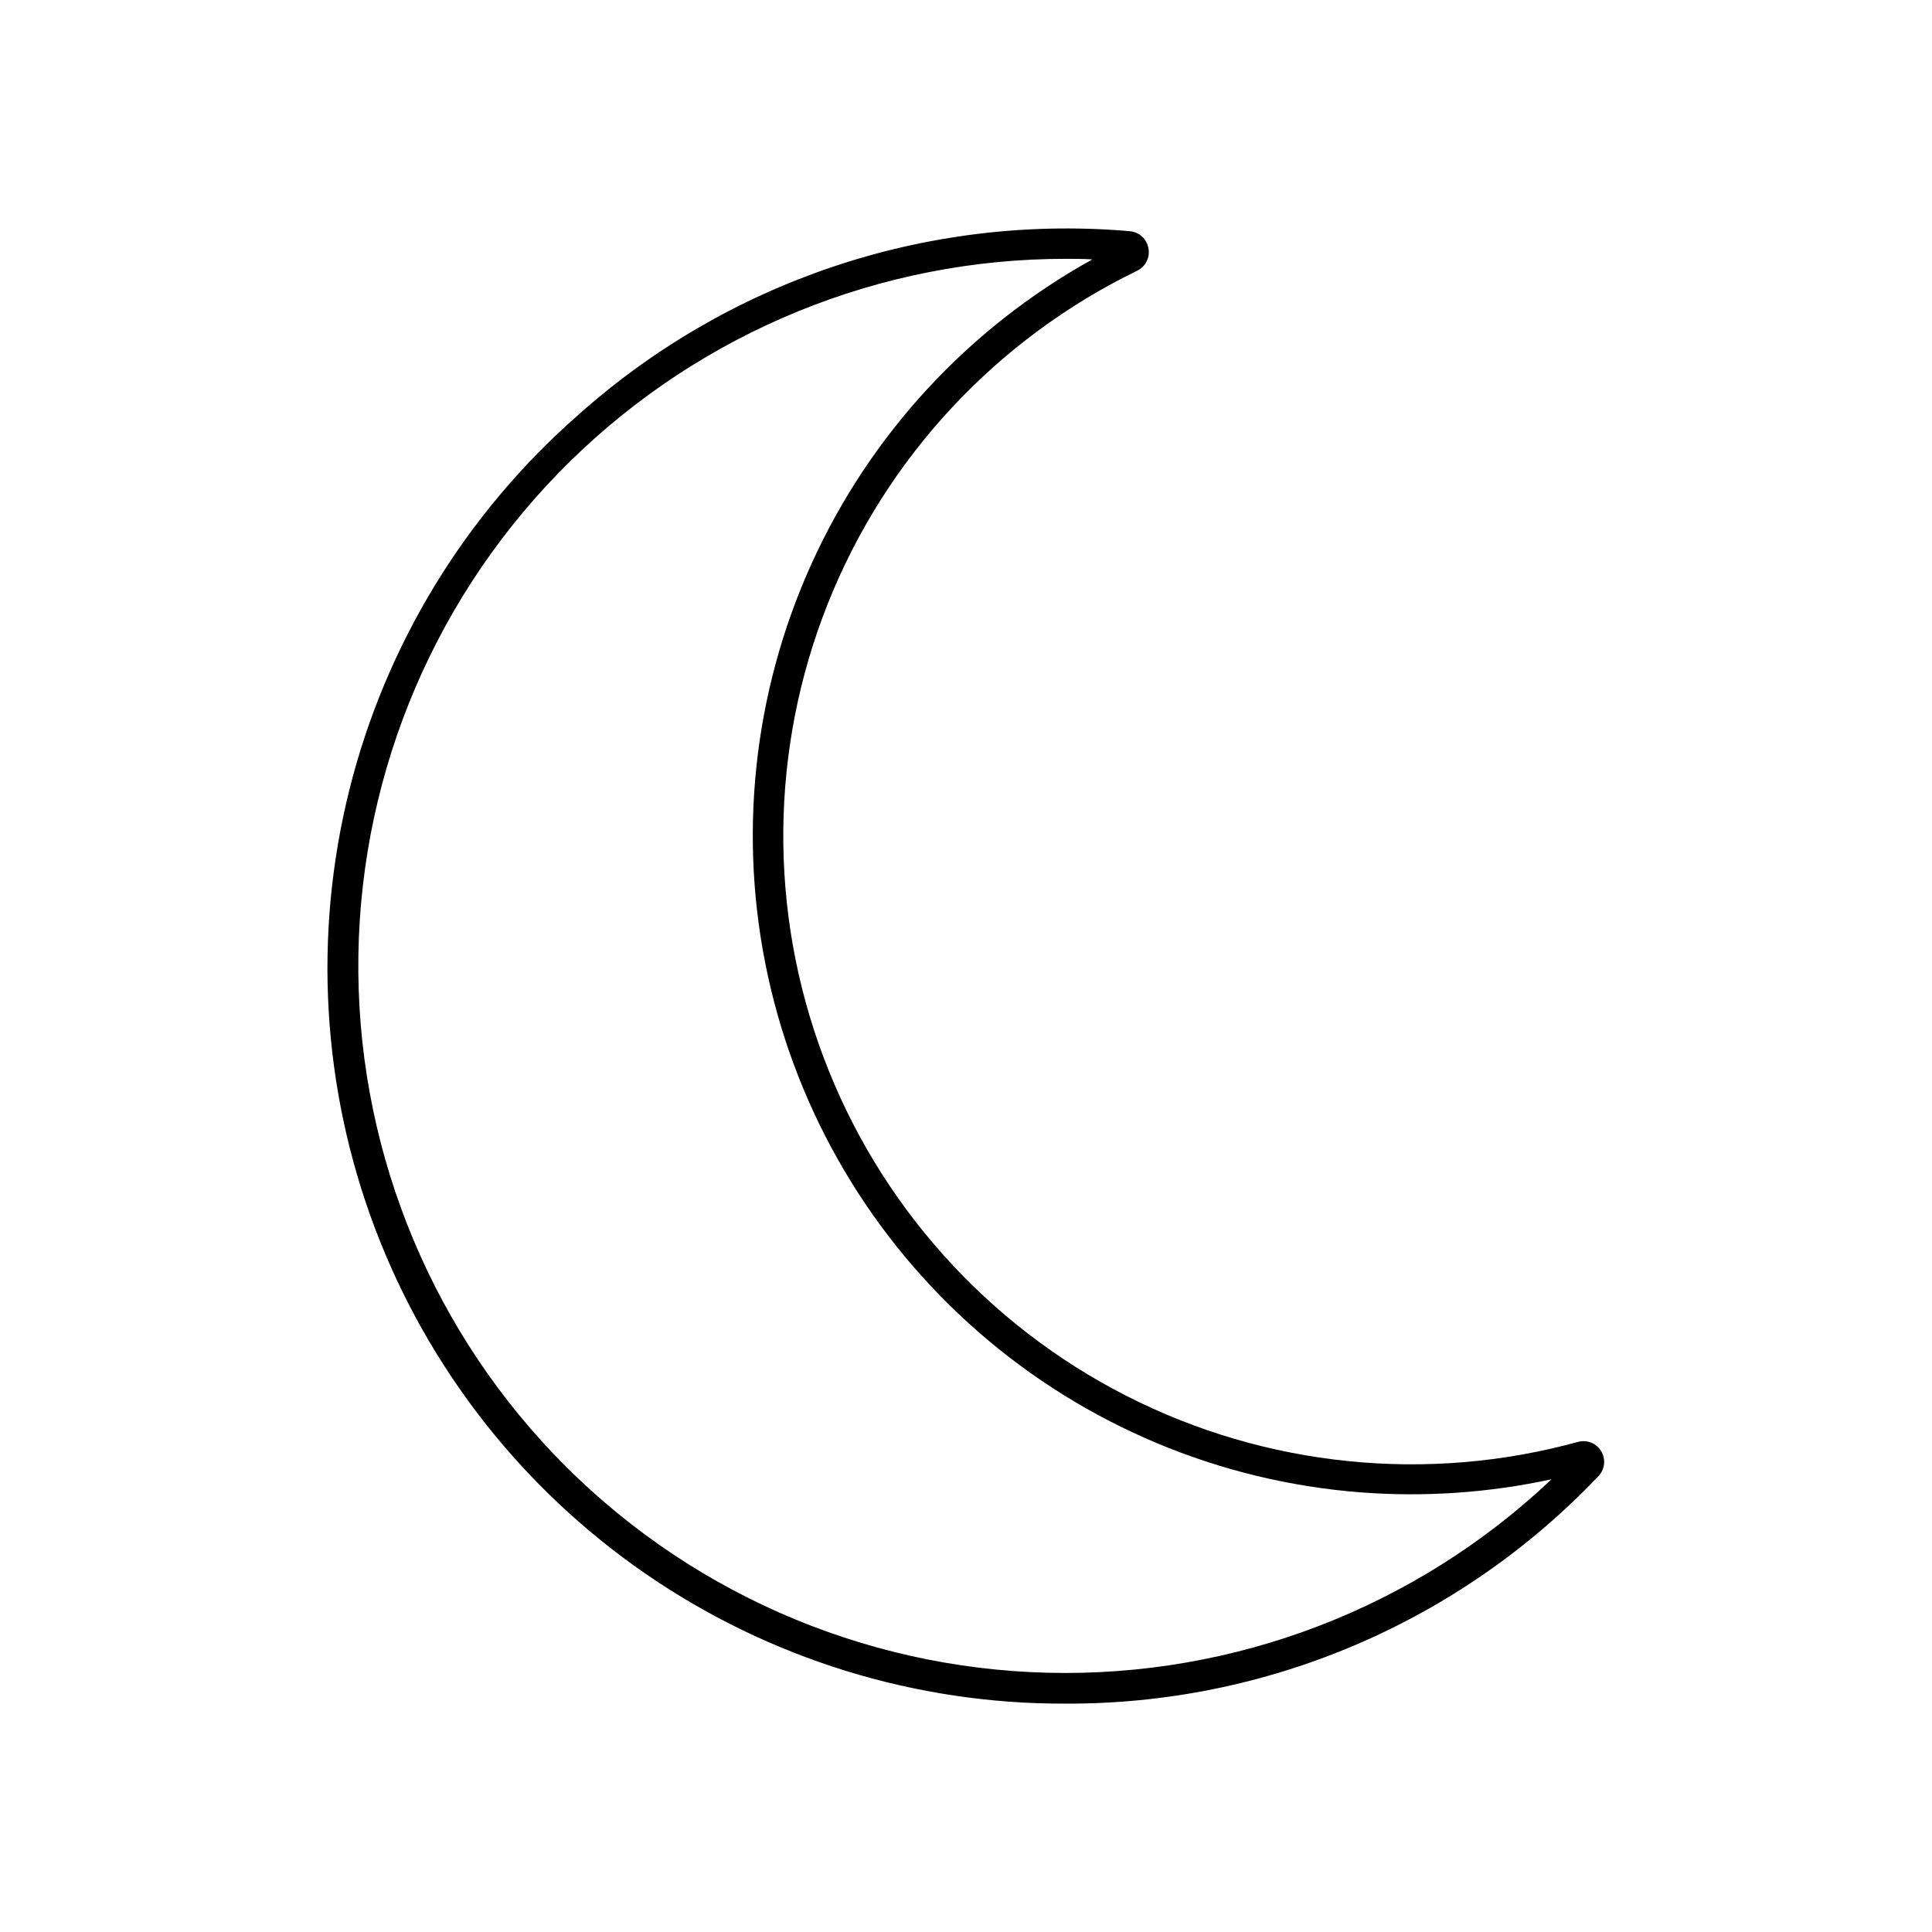 <?xml version="1.0" encoding="UTF-8"?>
<!-- Uploaded to: ICON Repo, www.svgrepo.com, Generator: ICON Repo Mixer Tools -->
<svg fill="#000000" width="800px" height="800px" version="1.1" viewBox="144 144 512 512" xmlns="http://www.w3.org/2000/svg">
 <path d="m426.32 595.48c-39.695 0.129-78.484-11.867-111.18-34.383-32.695-22.516-57.734-54.477-71.773-91.609-14.035-37.133-16.402-77.664-6.777-116.18 9.625-38.516 30.781-73.172 60.637-99.336 19.566-17.492 42.477-30.836 67.348-39.227 24.867-8.395 51.18-11.66 77.344-9.602l1.531 0.141c2.445 0.199 4.449 2.019 4.879 4.434 0.512 2.469-0.727 4.965-3.004 6.047-37.34 18.141-66.555 49.574-81.922 88.141-15.367 38.562-15.773 81.477-1.141 120.33 14.633 38.848 43.246 70.832 80.234 89.68 36.988 18.844 79.684 23.195 119.71 12.199 2.371-0.641 4.871 0.371 6.133 2.473 1.262 2.106 0.969 4.789-0.711 6.574-18.195 19.16-40.117 34.391-64.418 44.766-24.301 10.371-50.469 15.664-76.891 15.551zm0.242-382.89c-49.215-0.051-96.477 19.262-131.58 53.766-35.098 34.5-55.215 81.426-56.004 130.64-0.793 49.211 17.805 96.758 51.777 132.37 34.234 35.855 81.277 56.684 130.84 57.93 49.555 1.246 97.59-17.191 133.58-51.277-16.645 3.606-33.723 4.773-50.703 3.465-37.414-2.918-72.895-17.82-101.17-42.492-28.281-24.672-47.855-57.801-55.824-94.473-7.969-36.672-3.906-74.938 11.586-109.12 15.488-34.184 41.586-62.465 74.414-80.648-2.32-0.16-4.617-0.16-6.914-0.16z"/>
</svg>